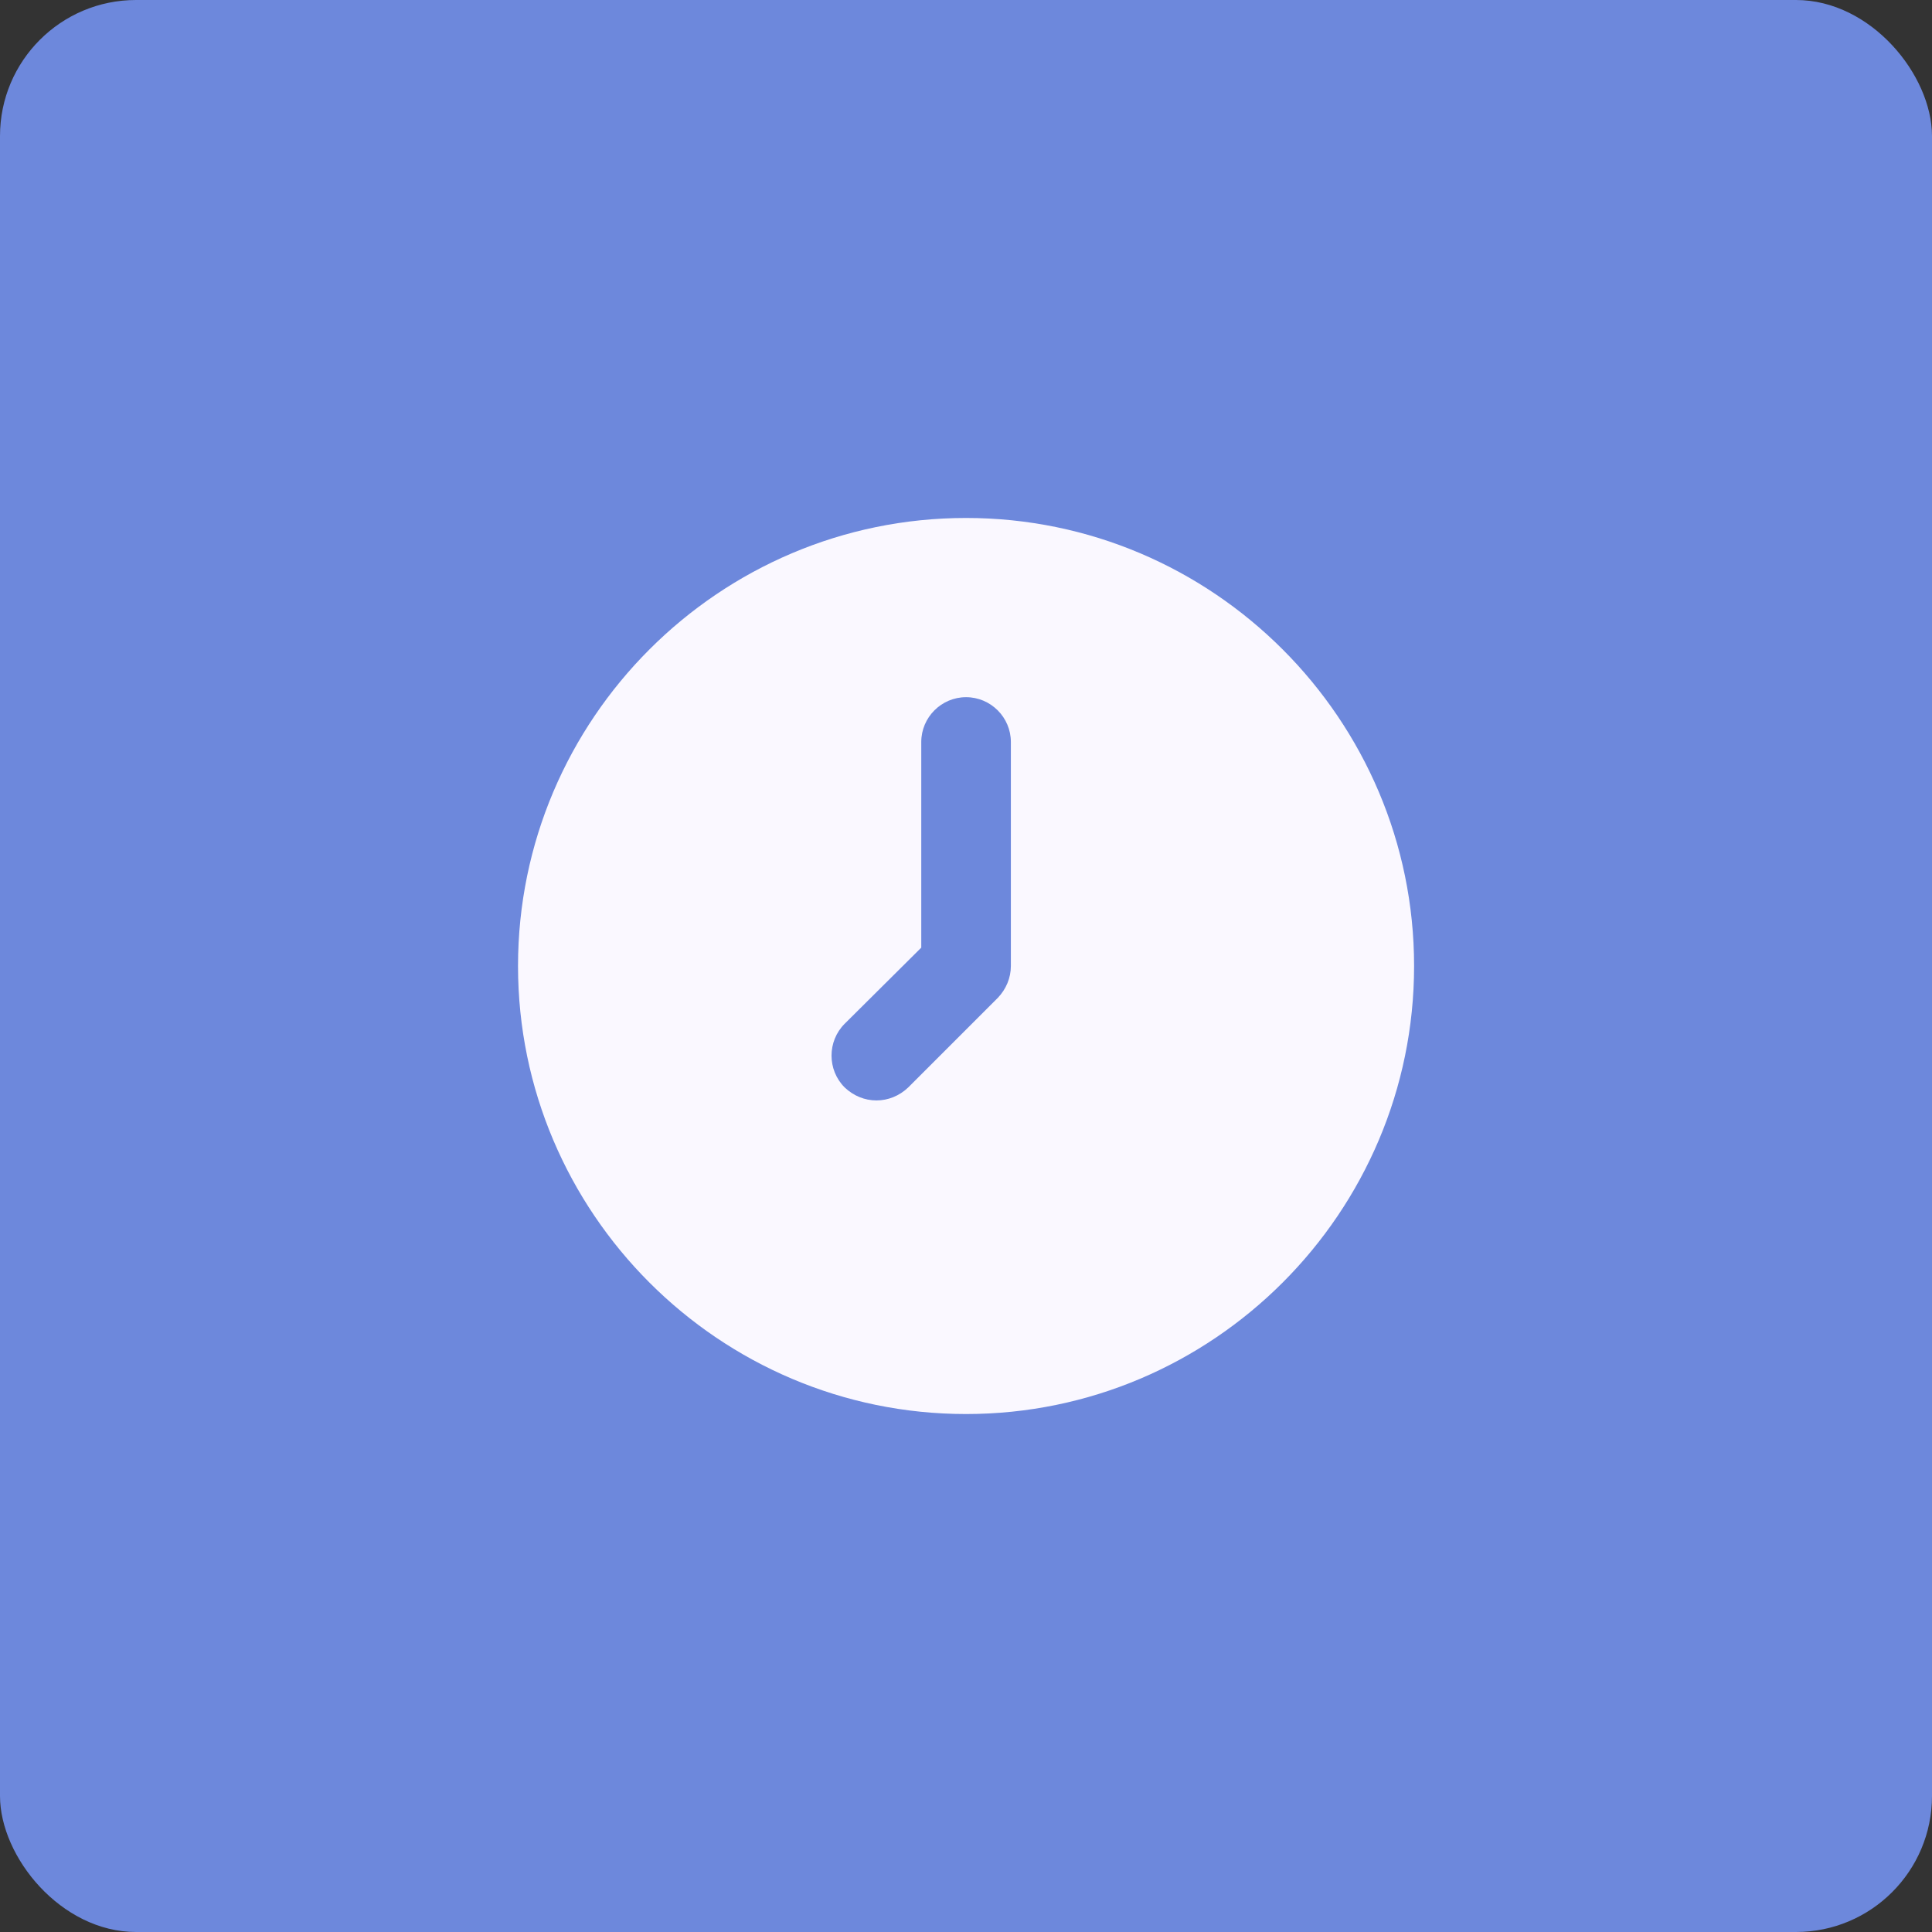 <svg width="71" height="71" viewBox="0 0 71 71" fill="none" xmlns="http://www.w3.org/2000/svg">
<rect x="0" y="0" width="71" height="71" fill="#333333" stroke="none"/>
<rect width="71" height="71" rx="5" fill="#6D88DC"/>
<path d="M35.502 19.035C26.43 19.035 19.037 26.428 19.037 35.5C19.037 44.572 26.43 51.965 35.502 51.965C44.574 51.965 51.967 44.572 51.967 35.5C51.967 26.428 44.574 19.035 35.502 19.035ZM37.149 35.5C37.149 35.945 36.968 36.356 36.671 36.669L33.378 39.962C33.049 40.275 32.637 40.44 32.209 40.44C31.781 40.44 31.369 40.275 31.04 39.962C30.398 39.32 30.398 38.266 31.04 37.624L33.856 34.825V27.268C33.856 26.362 34.597 25.621 35.502 25.621C36.408 25.621 37.149 26.362 37.149 27.268V35.5Z" fill="#FAF8FF"/>
</svg>
